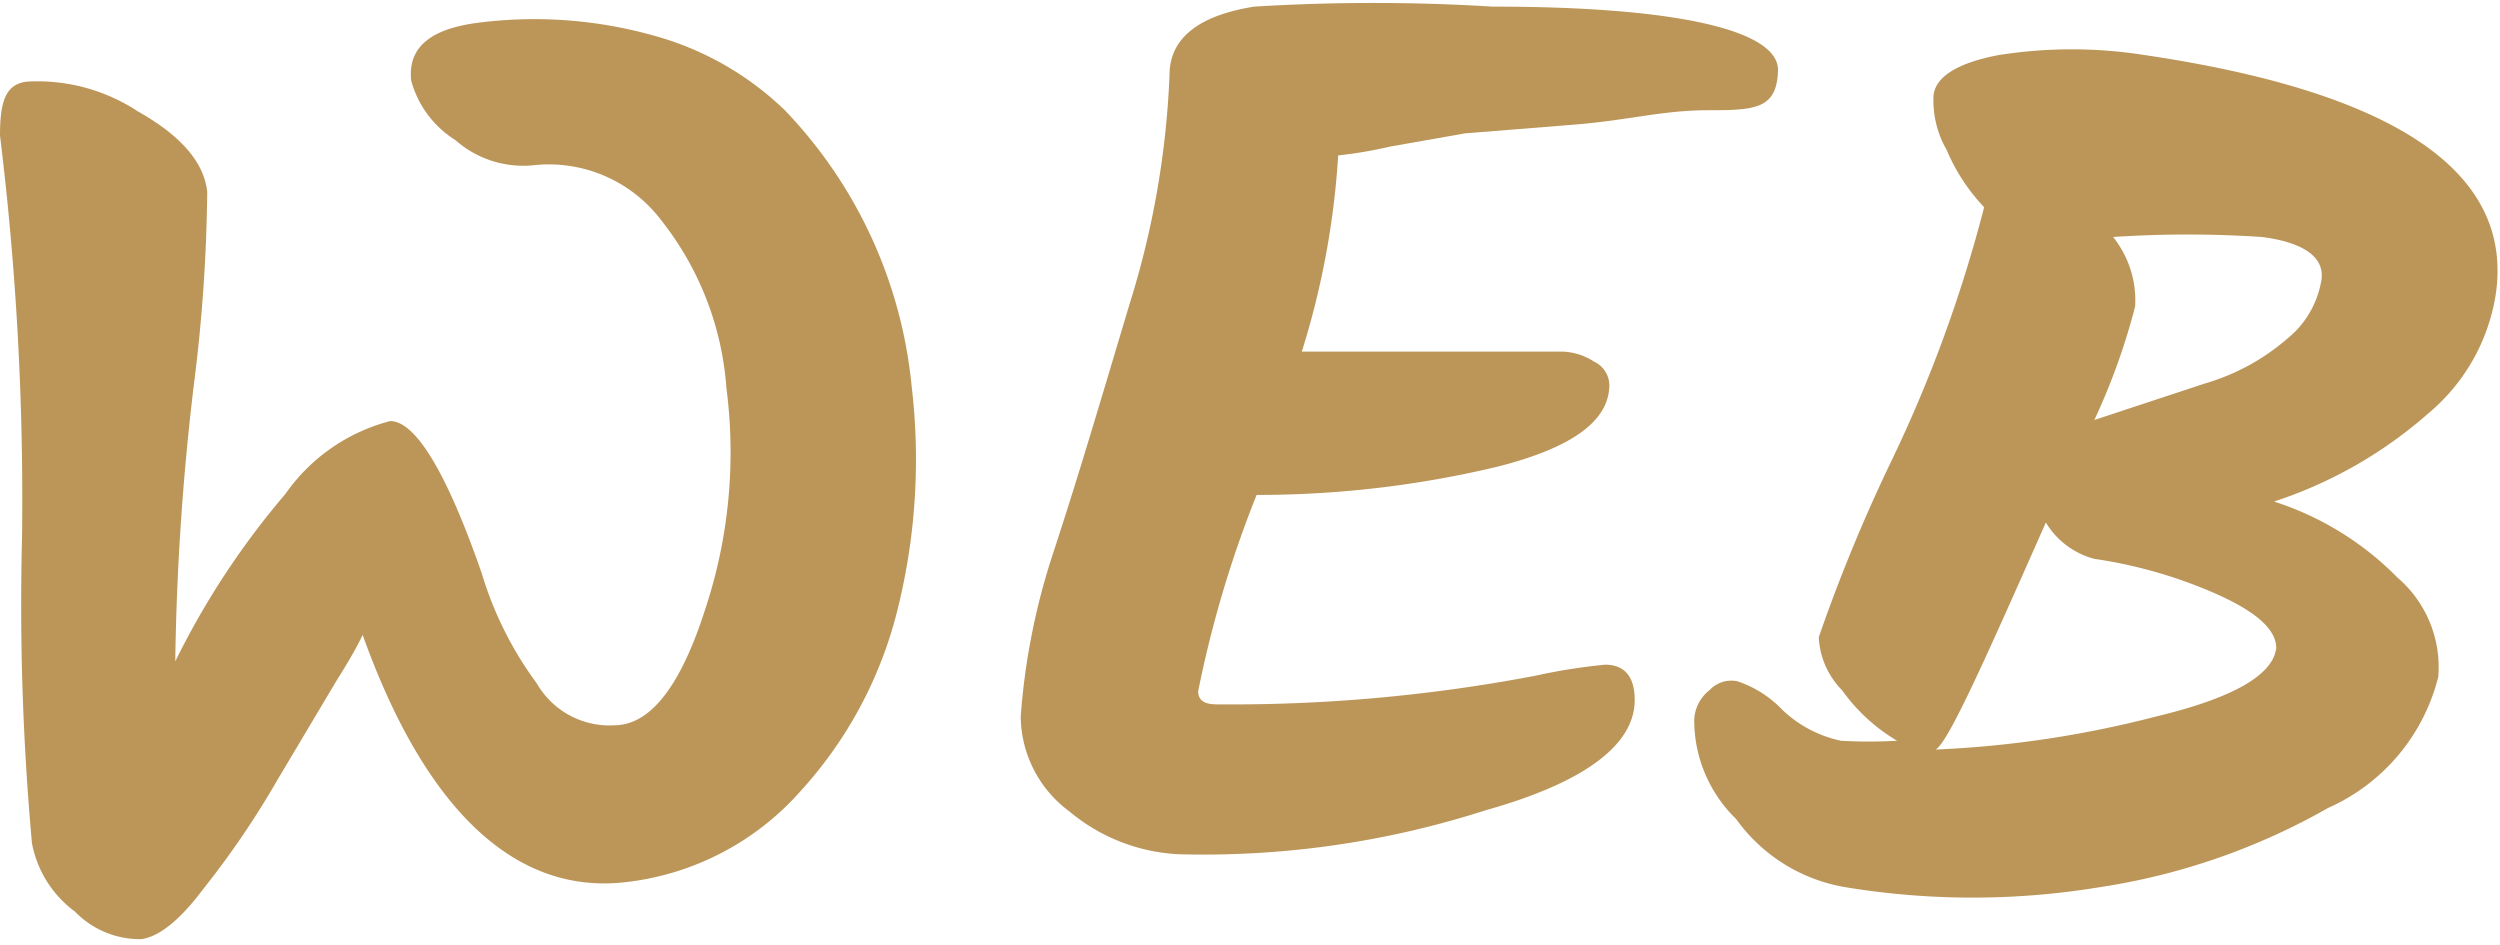 <svg xmlns="http://www.w3.org/2000/svg" width="22.68" height="8.57" viewBox="0 0 22.68 8.57"><defs><style>.a{fill:#bc9659;}</style></defs><path class="a" d="M4.31.21A4,4,0,0,1,5.92.32,2.76,2.76,0,0,1,7.12,1,4.2,4.2,0,0,1,8.27,3.5a5.63,5.63,0,0,1-.12,2,3.79,3.79,0,0,1-.89,1.68A2.49,2.49,0,0,1,5.7,8c-1,.13-1.83-.62-2.41-2.24q-.07.15-.24.42l-.53.89a8,8,0,0,1-.68,1c-.21.28-.4.43-.56.45a.82.82,0,0,1-.6-.25,1,1,0,0,1-.39-.62A24,24,0,0,1,.2,4.87,27.07,27.07,0,0,0,0,1.23C0,.92.05.76.25.74a1.66,1.66,0,0,1,1,.27c.39.22.6.46.63.73a14.9,14.9,0,0,1-.12,1.74A23.63,23.63,0,0,0,1.59,6a7.29,7.29,0,0,1,1-1.52,1.67,1.67,0,0,1,.95-.66c.22,0,.5.43.83,1.38a3.25,3.25,0,0,0,.5,1,.76.76,0,0,0,.7.38c.35,0,.62-.4.83-1.06a4.52,4.52,0,0,0,.19-2A2.77,2.77,0,0,0,6,2a1.28,1.28,0,0,0-1.17-.5.93.93,0,0,1-.7-.23A.92.92,0,0,1,3.73.73C3.7.44,3.89.27,4.31.21Z"/><path class="a" d="M10.61.68c0-.33.26-.54.77-.62a17.62,17.62,0,0,1,2.16,0c1.74,0,2.6.23,2.59.58S15.92,1,15.5,1s-.72.09-1.21.13l-1,.08-.68.12a3.94,3.94,0,0,1-.47.08,7.46,7.46,0,0,1-.33,1.78c.44,0,.9,0,1.4,0l.93,0a.55.55,0,0,1,.32.09.24.24,0,0,1,.14.21c0,.33-.34.57-1,.74a9.35,9.35,0,0,1-2.2.26,10.16,10.16,0,0,0-.53,1.78c0,.08.05.12.17.12a14.73,14.73,0,0,0,2.89-.26,5.34,5.34,0,0,1,.63-.1c.18,0,.27.11.27.32,0,.41-.46.75-1.35,1a8.36,8.36,0,0,1-2.78.4,1.67,1.67,0,0,1-1-.39,1.08,1.08,0,0,1-.44-.86A6.15,6.15,0,0,1,9.56,5c.23-.7.45-1.45.69-2.25A8,8,0,0,0,10.61.68Z"/><path class="a" d="M22.12,6.14a1.77,1.77,0,0,1-1,1.19,6,6,0,0,1-2.08.72,7.09,7.09,0,0,1-2.29,0,1.53,1.53,0,0,1-1-.62,1.25,1.25,0,0,1-.38-.9.36.36,0,0,1,.14-.27.27.27,0,0,1,.25-.08,1,1,0,0,1,.41.26,1.1,1.1,0,0,0,.53.28,4.38,4.38,0,0,0,.51,0,1.64,1.64,0,0,1-.5-.46.73.73,0,0,1-.21-.48,15.06,15.06,0,0,1,.65-1.58A12.48,12.48,0,0,0,18,1.88a1.74,1.74,0,0,1-.34-.52.9.9,0,0,1-.12-.47c0-.19.22-.32.59-.39a4.24,4.24,0,0,1,1.33,0c2.29.34,3.35,1.07,3.18,2.18a1.76,1.76,0,0,1-.61,1.07,4,4,0,0,1-1.4.8,2.75,2.75,0,0,1,1.12.69A1.07,1.07,0,0,1,22.12,6.14Zm-1.47-.26c0-.16-.16-.32-.54-.49A4.26,4.26,0,0,0,19,5.07a.73.73,0,0,1-.44-.33c-.57,1.29-.89,2-1,2.06a9.56,9.56,0,0,0,2-.3C20.27,6.33,20.62,6.12,20.65,5.88Zm-.13-3.73a10.19,10.19,0,0,0-1.35,0,.92.92,0,0,1,.2.63A5.93,5.93,0,0,1,19,3.81l1-.33A2,2,0,0,0,20.83,3a.87.87,0,0,0,.23-.46C21.09,2.34,20.91,2.2,20.52,2.15Z"/></svg>
